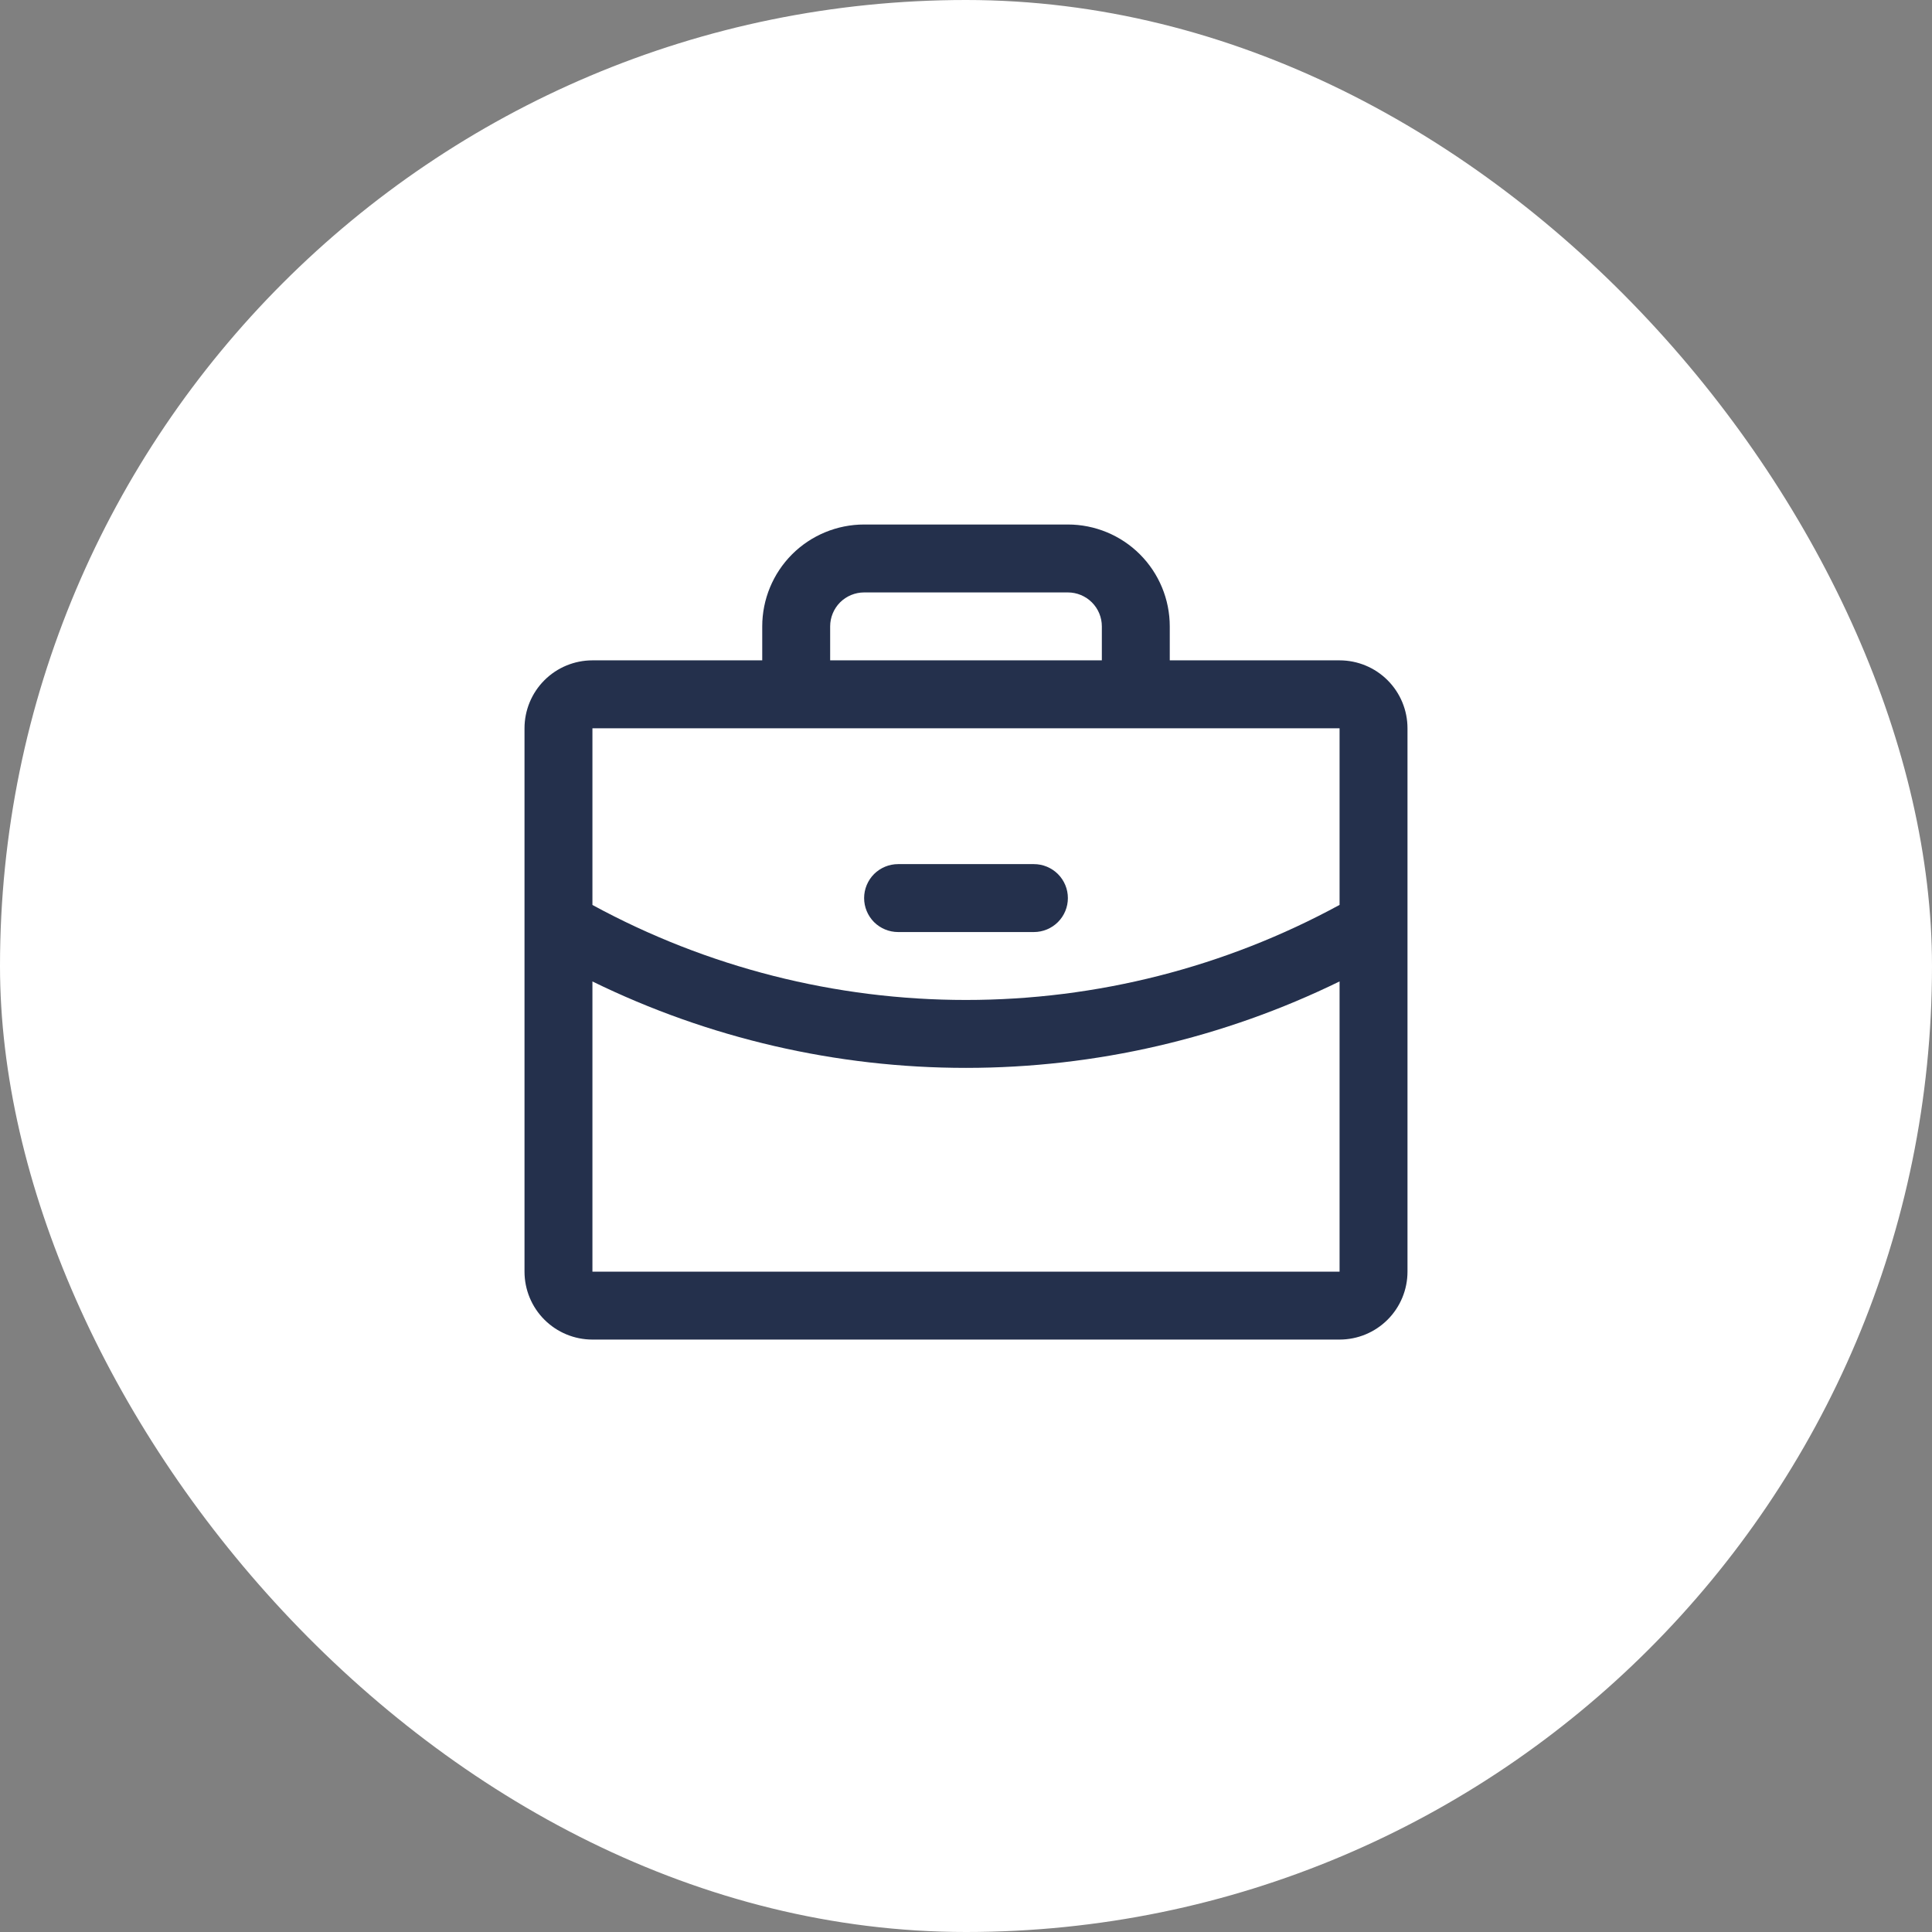 <svg width="64" height="64" viewBox="0 0 64 64" fill="none" xmlns="http://www.w3.org/2000/svg">
<rect x="0" y="0" width="64" height="64" fill="#808080" stroke="none"/>
<rect width="64" height="64" rx="32" fill="white"/>
<path d="M44.375 21.875H38.75V20.75C38.75 19.855 38.394 18.996 37.761 18.363C37.129 17.731 36.27 17.375 35.375 17.375H28.625C27.73 17.375 26.871 17.731 26.238 18.363C25.606 18.996 25.25 19.855 25.25 20.75V21.875H19.625C19.028 21.875 18.456 22.112 18.034 22.534C17.612 22.956 17.375 23.528 17.375 24.125V42.125C17.375 42.722 17.612 43.294 18.034 43.716C18.456 44.138 19.028 44.375 19.625 44.375H44.375C44.972 44.375 45.544 44.138 45.966 43.716C46.388 43.294 46.625 42.722 46.625 42.125V24.125C46.625 23.528 46.388 22.956 45.966 22.534C45.544 22.112 44.972 21.875 44.375 21.875ZM27.5 20.75C27.5 20.452 27.619 20.166 27.829 19.954C28.041 19.744 28.327 19.625 28.625 19.625H35.375C35.673 19.625 35.959 19.744 36.17 19.954C36.382 20.166 36.5 20.452 36.5 20.75V21.875H27.5V20.75ZM44.375 24.125V29.976C40.578 32.043 36.323 33.126 32 33.125C27.677 33.126 23.422 32.044 19.625 29.978V24.125H44.375ZM44.375 42.125H19.625V32.512C23.478 34.397 27.711 35.376 32 35.375C36.289 35.375 40.522 34.395 44.375 32.511V42.125ZM28.625 29.75C28.625 29.452 28.744 29.166 28.954 28.954C29.166 28.744 29.452 28.625 29.75 28.625H34.25C34.548 28.625 34.834 28.744 35.045 28.954C35.257 29.166 35.375 29.452 35.375 29.75C35.375 30.048 35.257 30.334 35.045 30.546C34.834 30.756 34.548 30.875 34.25 30.875H29.75C29.452 30.875 29.166 30.756 28.954 30.546C28.744 30.334 28.625 30.048 28.625 29.75Z" fill="#24304C"/>
</svg>
